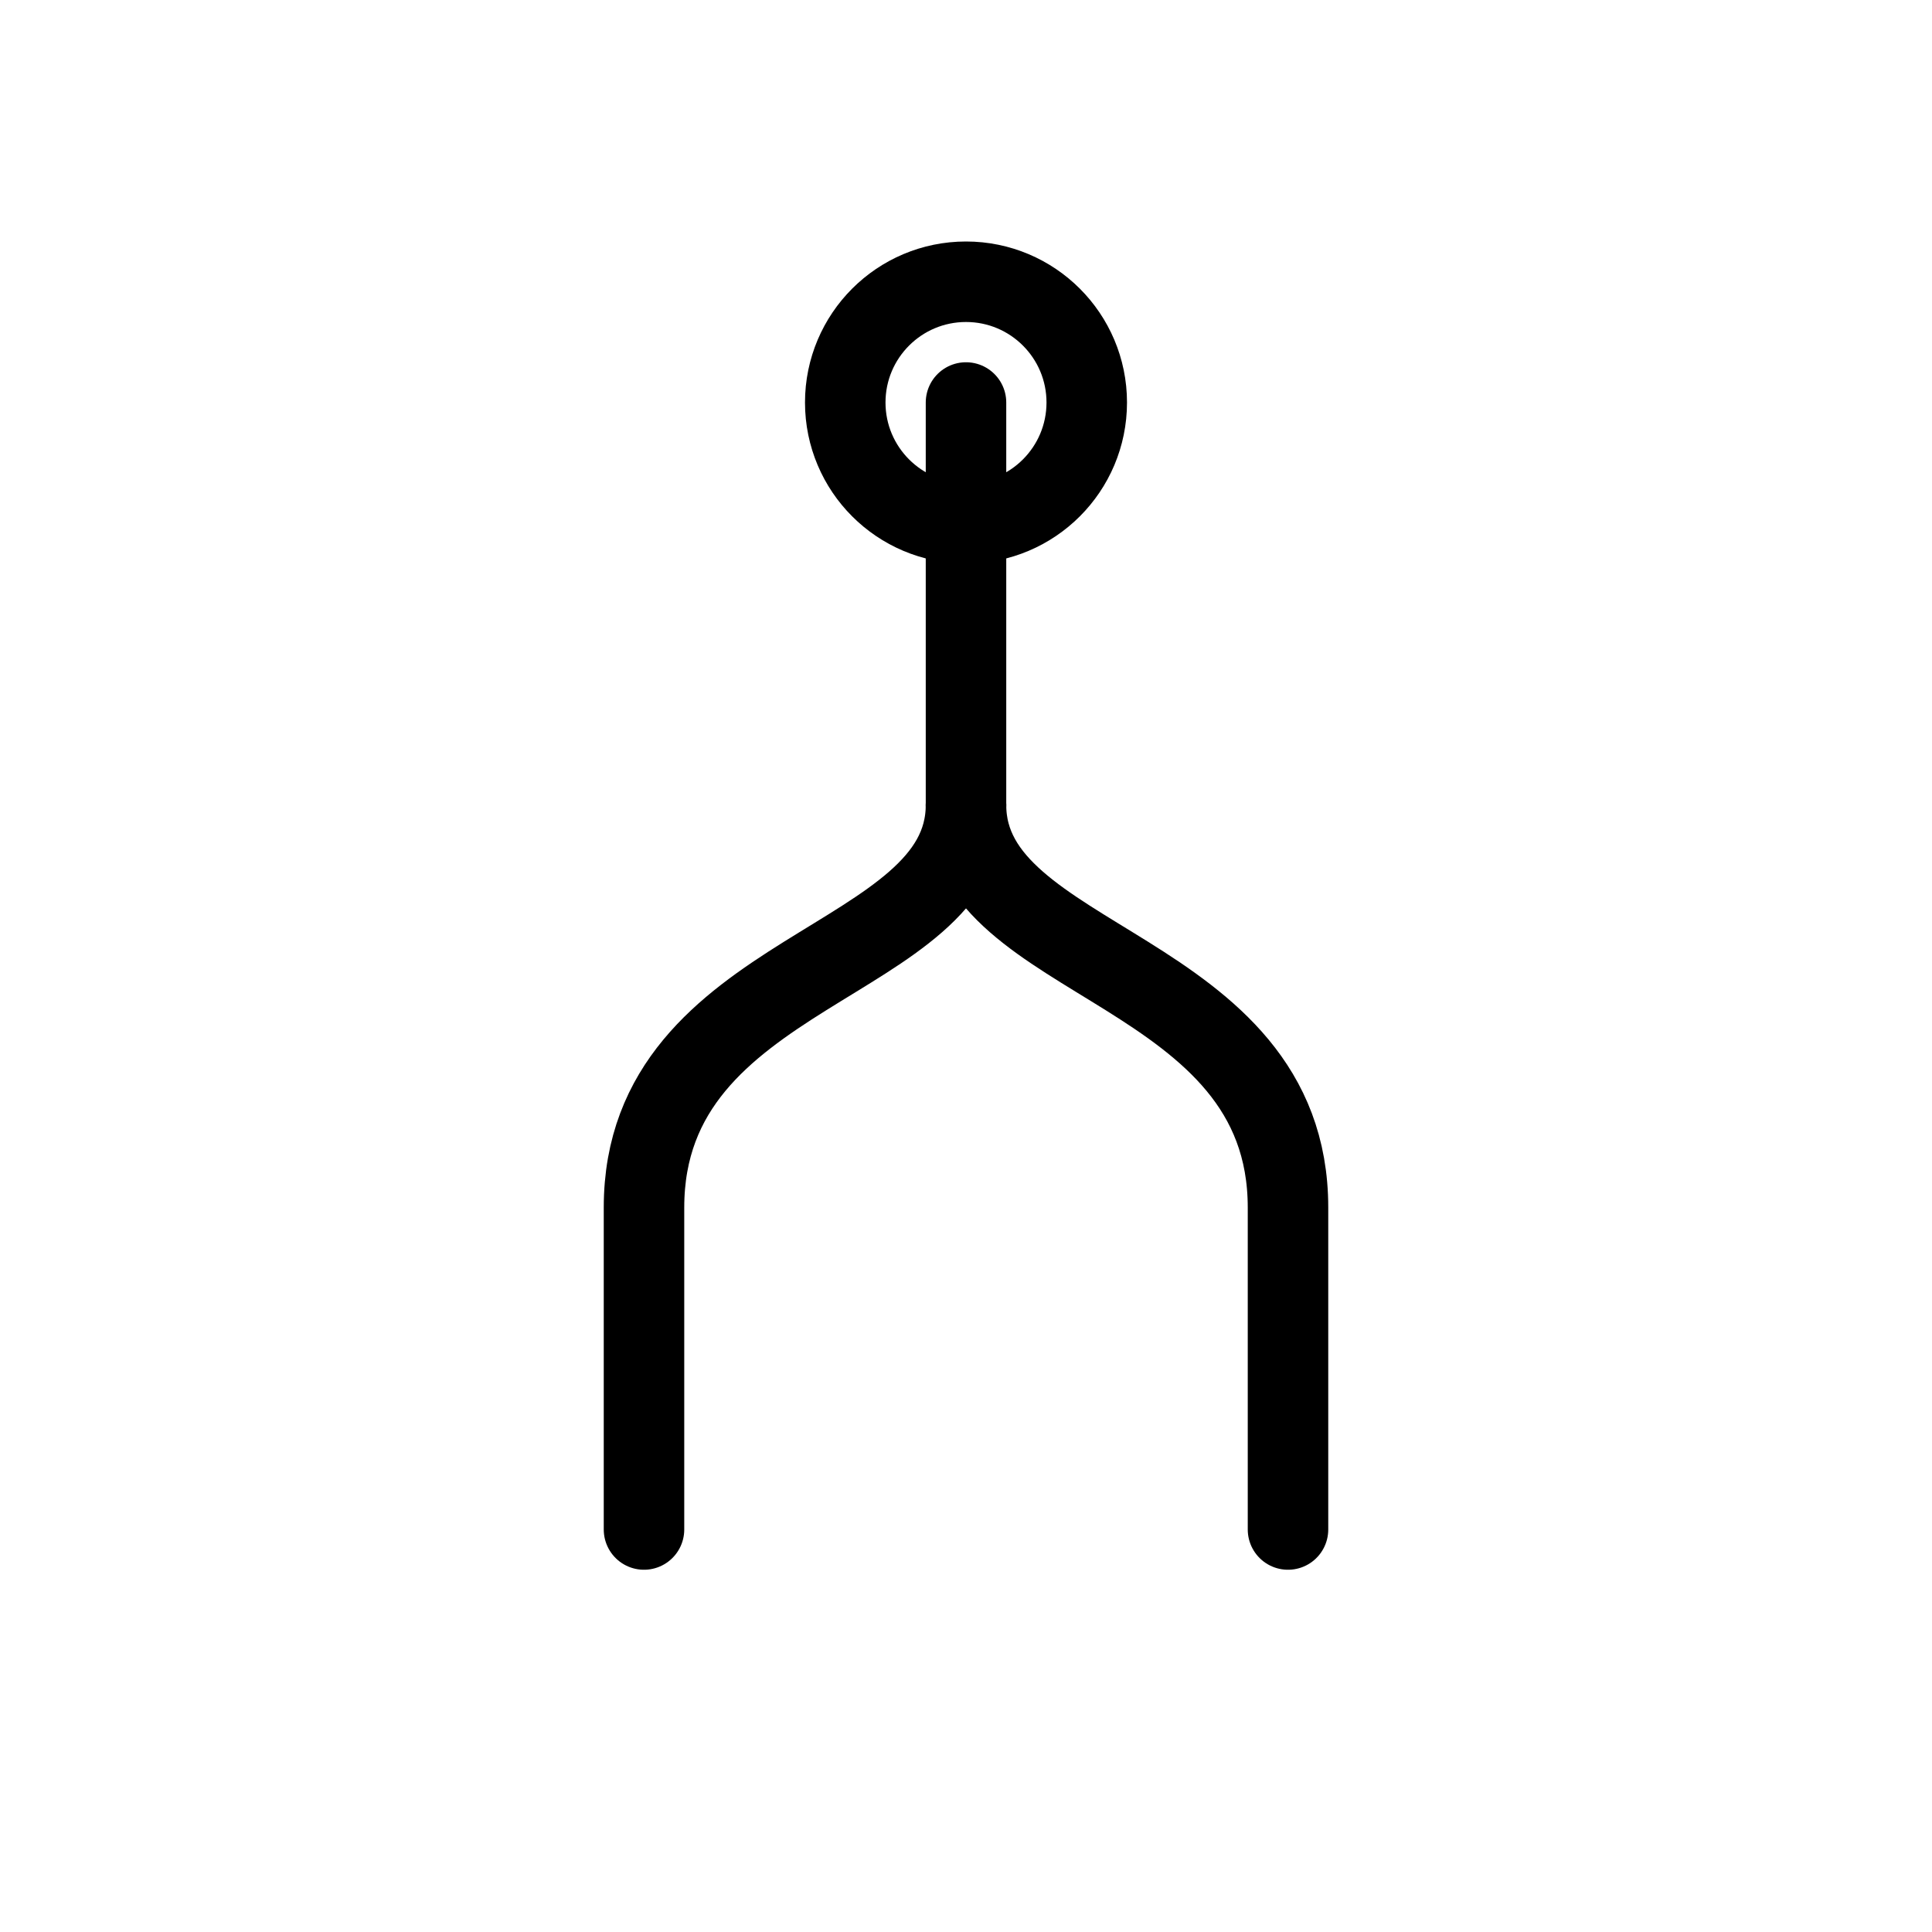 <?xml version="1.0" encoding="UTF-8"?> <svg xmlns="http://www.w3.org/2000/svg" width="24" height="24" viewBox="0 0 24 24" fill="none"><path d="M12 5 V10" stroke="currentColor" stroke-width="1" stroke-linecap="round"></path><path d="M12 10 C12 12, 8 12, 8 15 V19" stroke="currentColor" stroke-width="1" stroke-linecap="round" stroke-linejoin="round"></path><path d="M12 10 C12 12, 16 12, 16 15 V19" stroke="currentColor" stroke-width="1" stroke-linecap="round" stroke-linejoin="round"></path><circle cx="12" cy="5" r="1.5" stroke="currentColor" stroke-width="1"></circle></svg> 